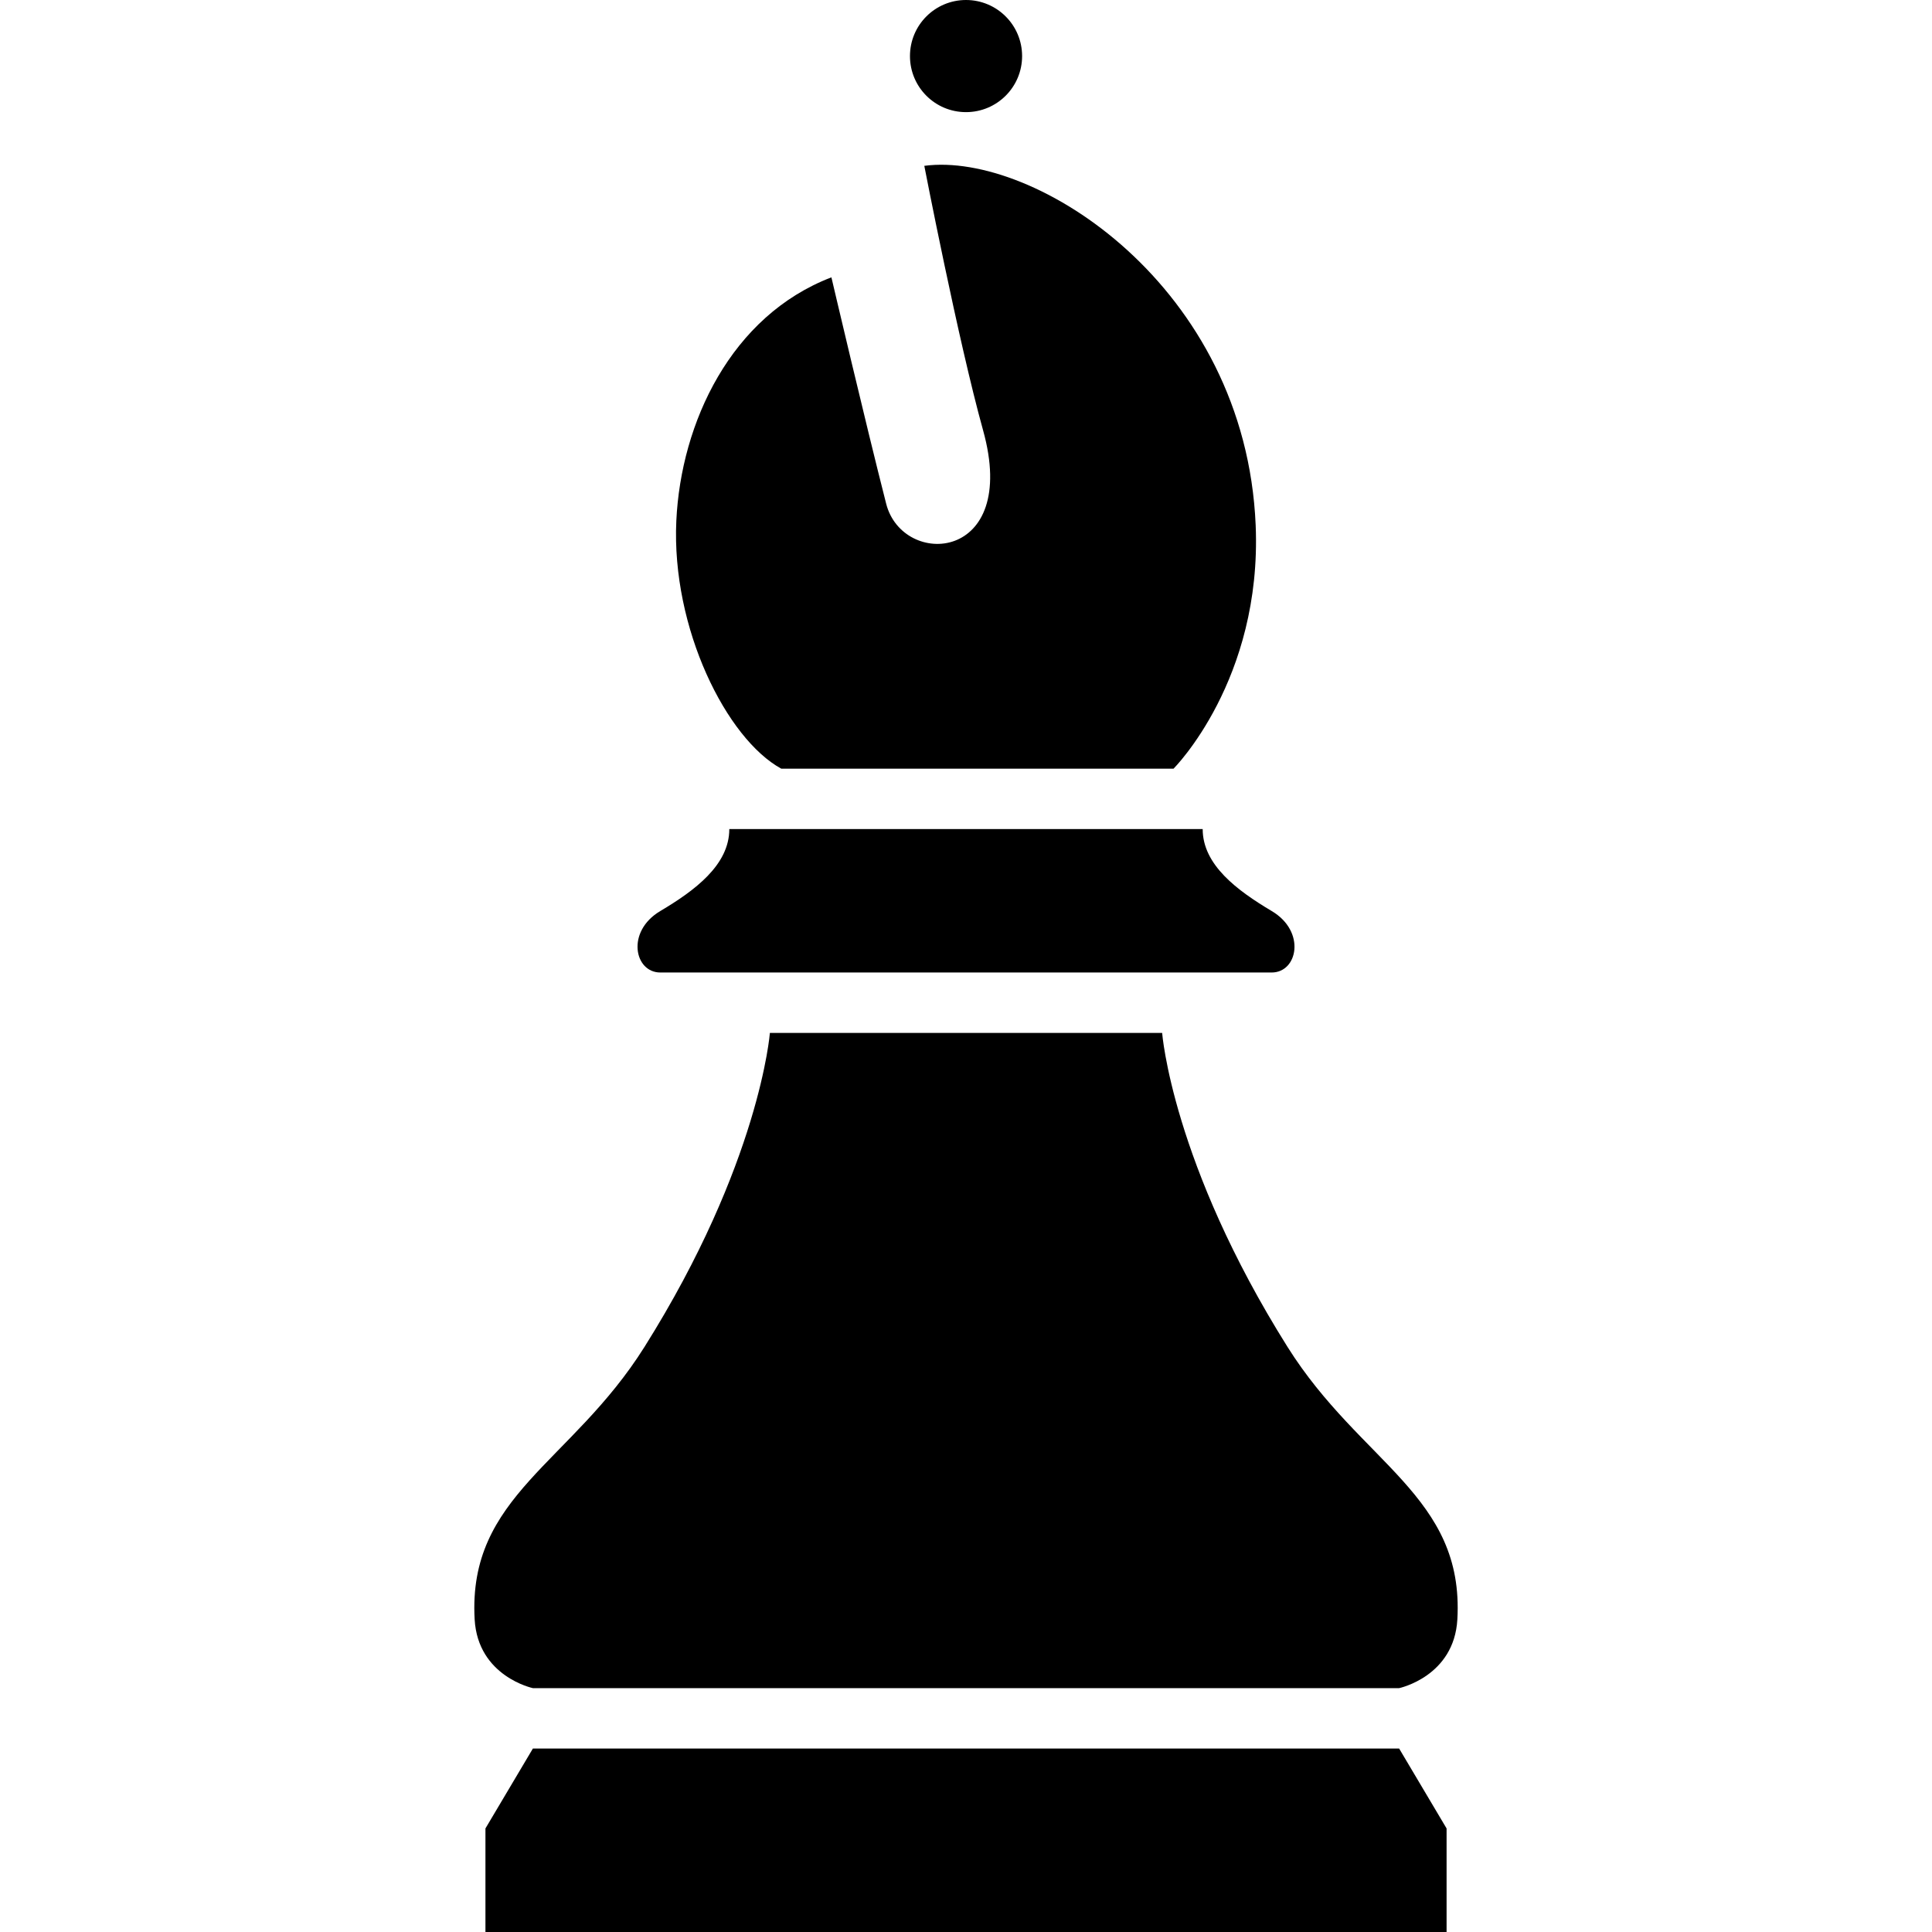 <?xml version="1.0" encoding="utf-8"?>

<!DOCTYPE svg PUBLIC "-//W3C//DTD SVG 1.1//EN" "http://www.w3.org/Graphics/SVG/1.1/DTD/svg11.dtd">
<!-- Uploaded to: SVG Repo, www.svgrepo.com, Generator: SVG Repo Mixer Tools -->
<svg height="800px" width="800px" version="1.1" id="_x32_" xmlns="http://www.w3.org/2000/svg" xmlns:xlink="http://www.w3.org/1999/xlink" 
	 viewBox="0 0 512 512"  xml:space="preserve">
<style type="text/css">
	.st0{fill:#000000;}
</style>
<g>
	<path class="st0" d="M341.214,356.96c-30.595-48.693-33.234-83.226-33.234-83.226H204.027c0,0-2.639,34.533-33.242,83.226
		c-19.399,30.861-46.833,39.438-45,72.178c0.856,15.174,15.439,18.236,15.439,18.236h229.561c0,0,14.584-3.062,15.43-18.236
		C388.066,396.398,360.612,387.821,341.214,356.96z"/>
	<path class="st0" d="M255.999,29.717c8.213,0,14.869-6.647,14.869-14.858C270.867,6.656,264.211,0,255.999,0
		c-8.212,0-14.848,6.656-14.848,14.859C241.15,23.07,247.787,29.717,255.999,29.717z"/>
	<path class="st0" d="M207.041,203.703h103.963c0,0,23.495-23.475,21.762-64.537c-2.698-63.345-58.609-99.109-87.815-95.219
		c0,0,8.98,46.359,15.578,70.09c9.729,35.035-21.299,36.591-25.68,19.468c-5.475-21.417-14.515-60.007-14.515-60.007
		c-26.586,10.192-39.88,38.492-41.101,64.537C177.913,166.521,192.546,195.776,207.041,203.703z"/>
	<path class="st0" d="M174.979,257.723h162.041c6.863,0,9.148-10.861,0-16.286c-9.138-5.436-18.296-12.22-18.296-21.722h-125.45
		c0,9.502-9.138,16.286-18.295,21.722C165.841,246.862,168.125,257.723,174.979,257.723z"/>
	<polygon class="st0" points="141.223,463.376 128.648,484.556 128.648,512 383.359,512 383.359,484.556 370.784,463.376 	"/>
</g>
</svg>